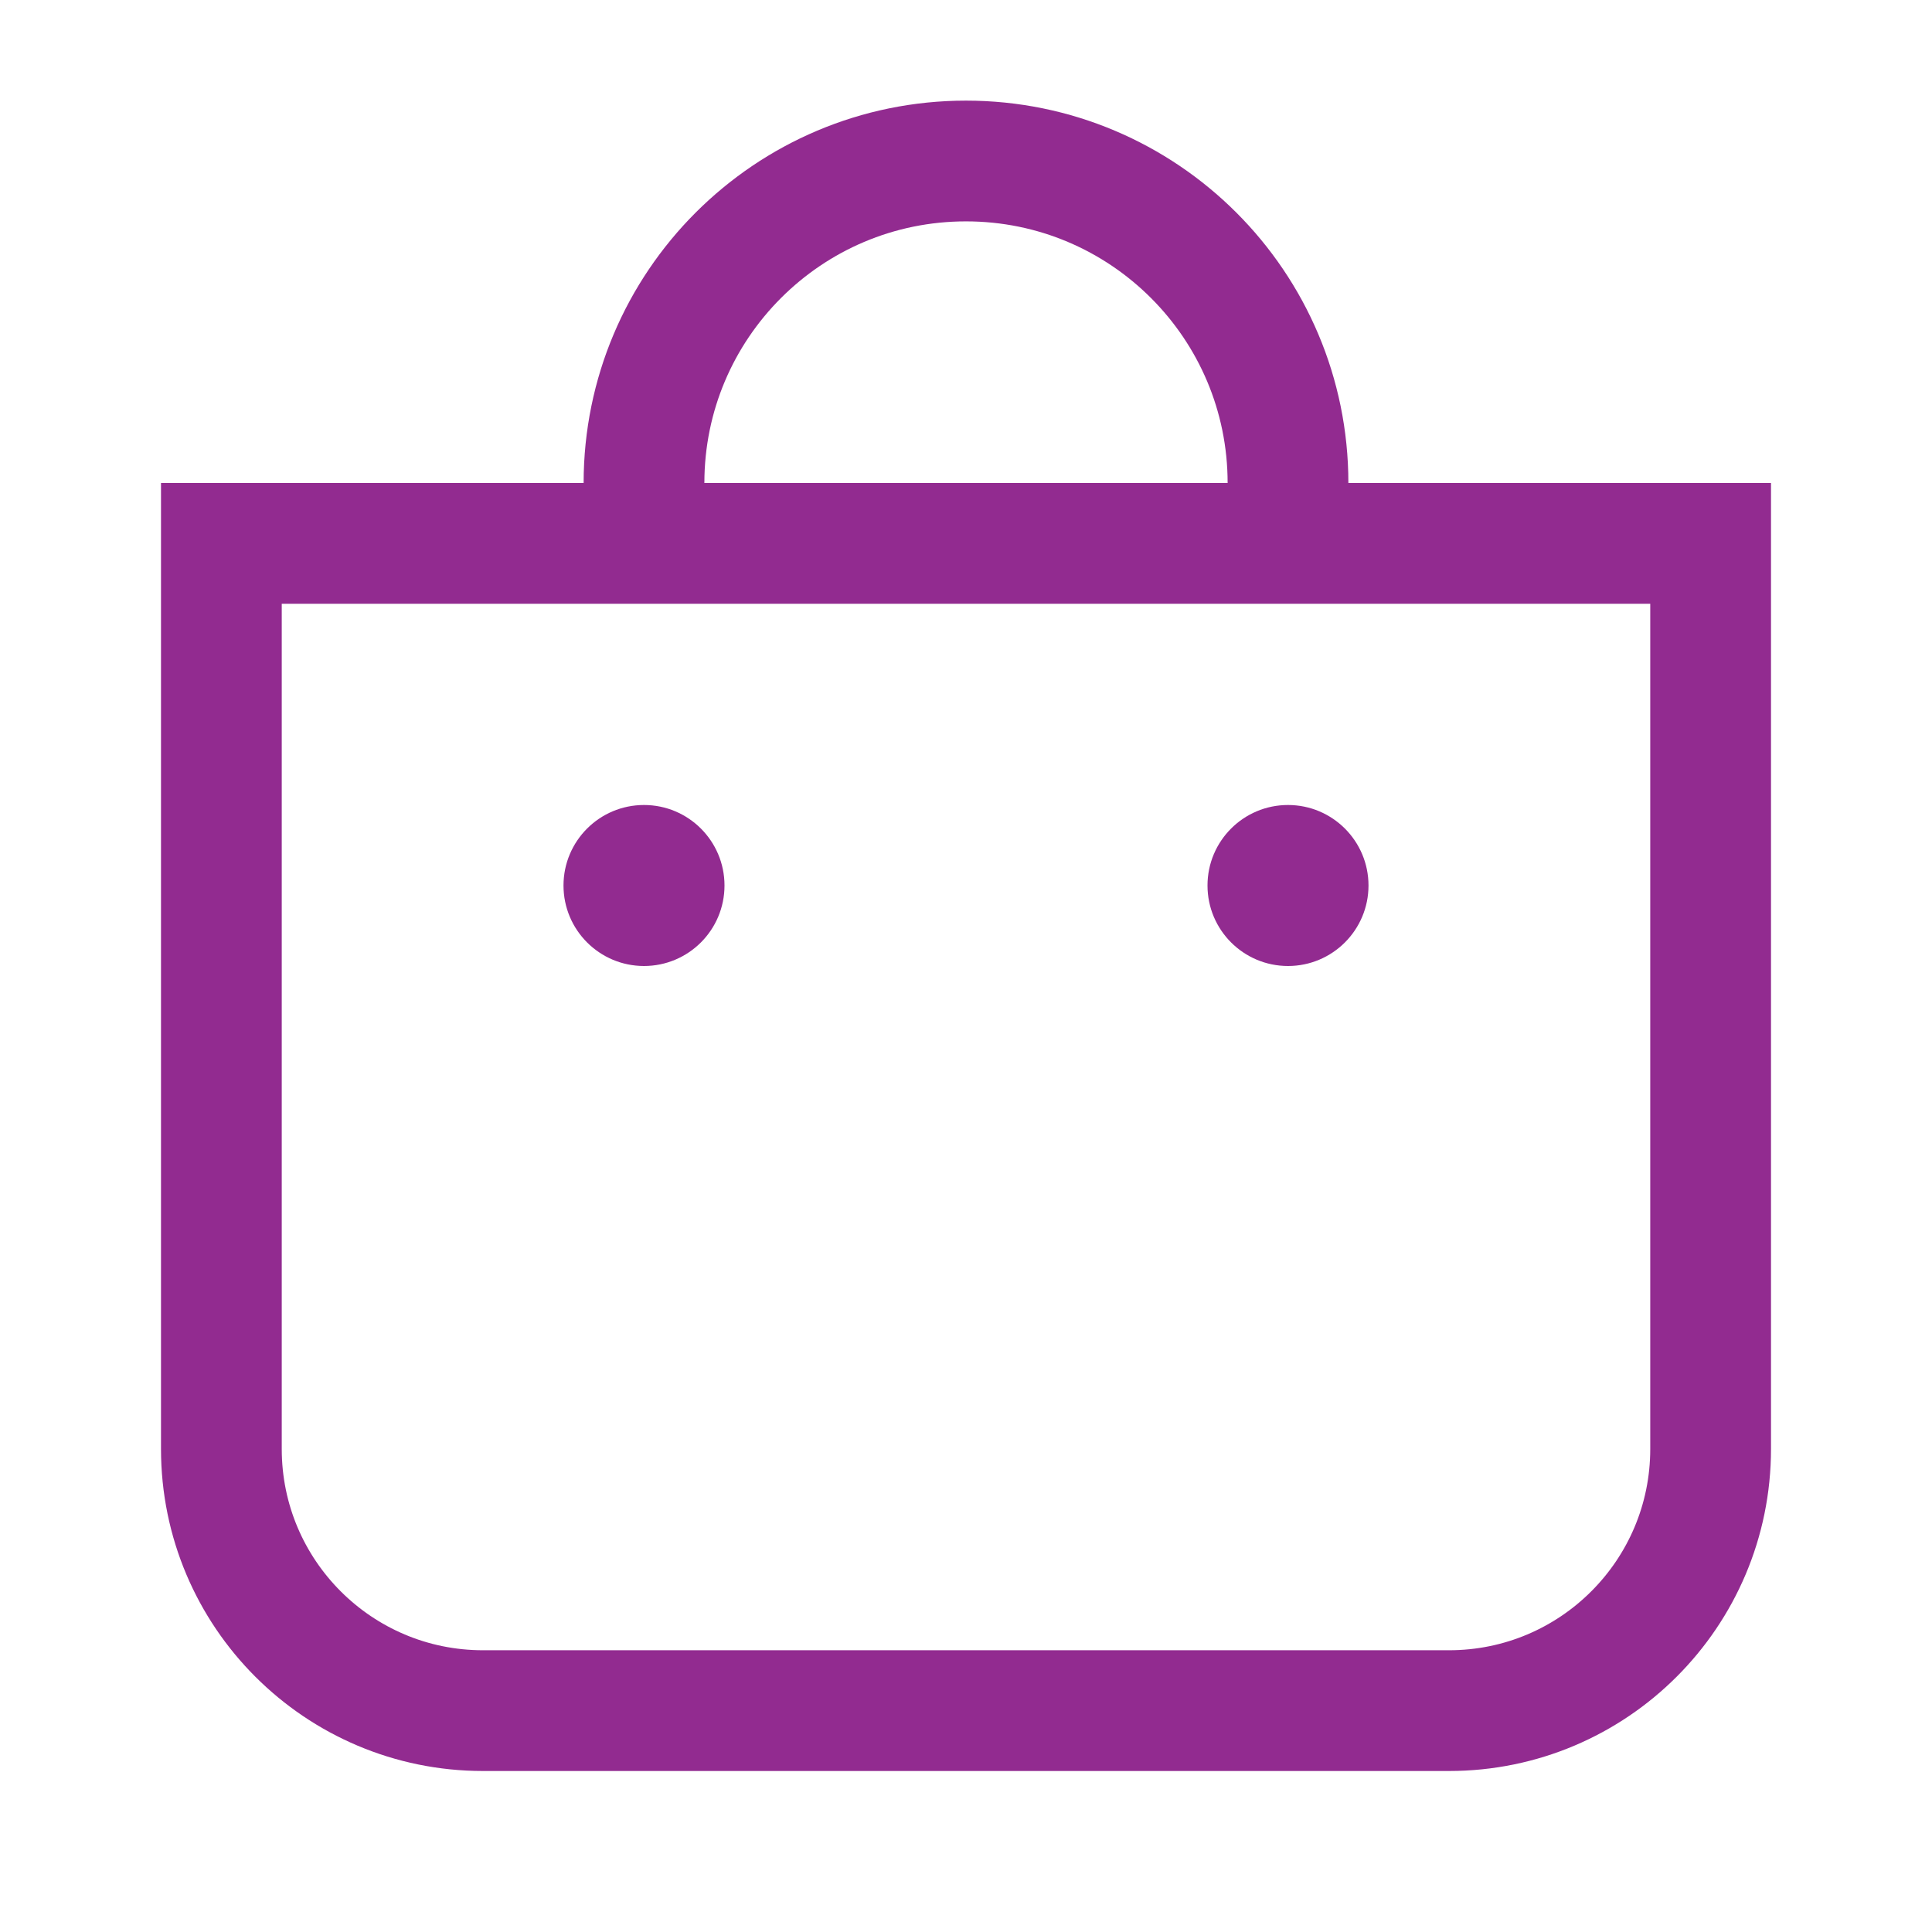 <?xml version="1.0" encoding="UTF-8"?>
<svg xmlns="http://www.w3.org/2000/svg" width="24px" height="24px" viewBox="0 0 24 24" fill="none" transform="rotate(0) scale(1, 1)">
  <path d="M16 6C16 3.791 14.209 2 12 2C9.791 2 8 3.791 8 6" stroke="#922b90" stroke-width="1.5"></path>
  <path d="M2.75 6.75H21.25V18C21.25 19.795 19.795 21.25 18 21.25H6C4.205 21.25 2.75 19.795 2.75 18V6.75Z" stroke="#922b90" stroke-width="1.5"></path>
  <circle cx="8" cy="11" r="1" fill="#922b90"></circle>
  <circle cx="16" cy="11" r="1" fill="#922b90"></circle>
</svg>
